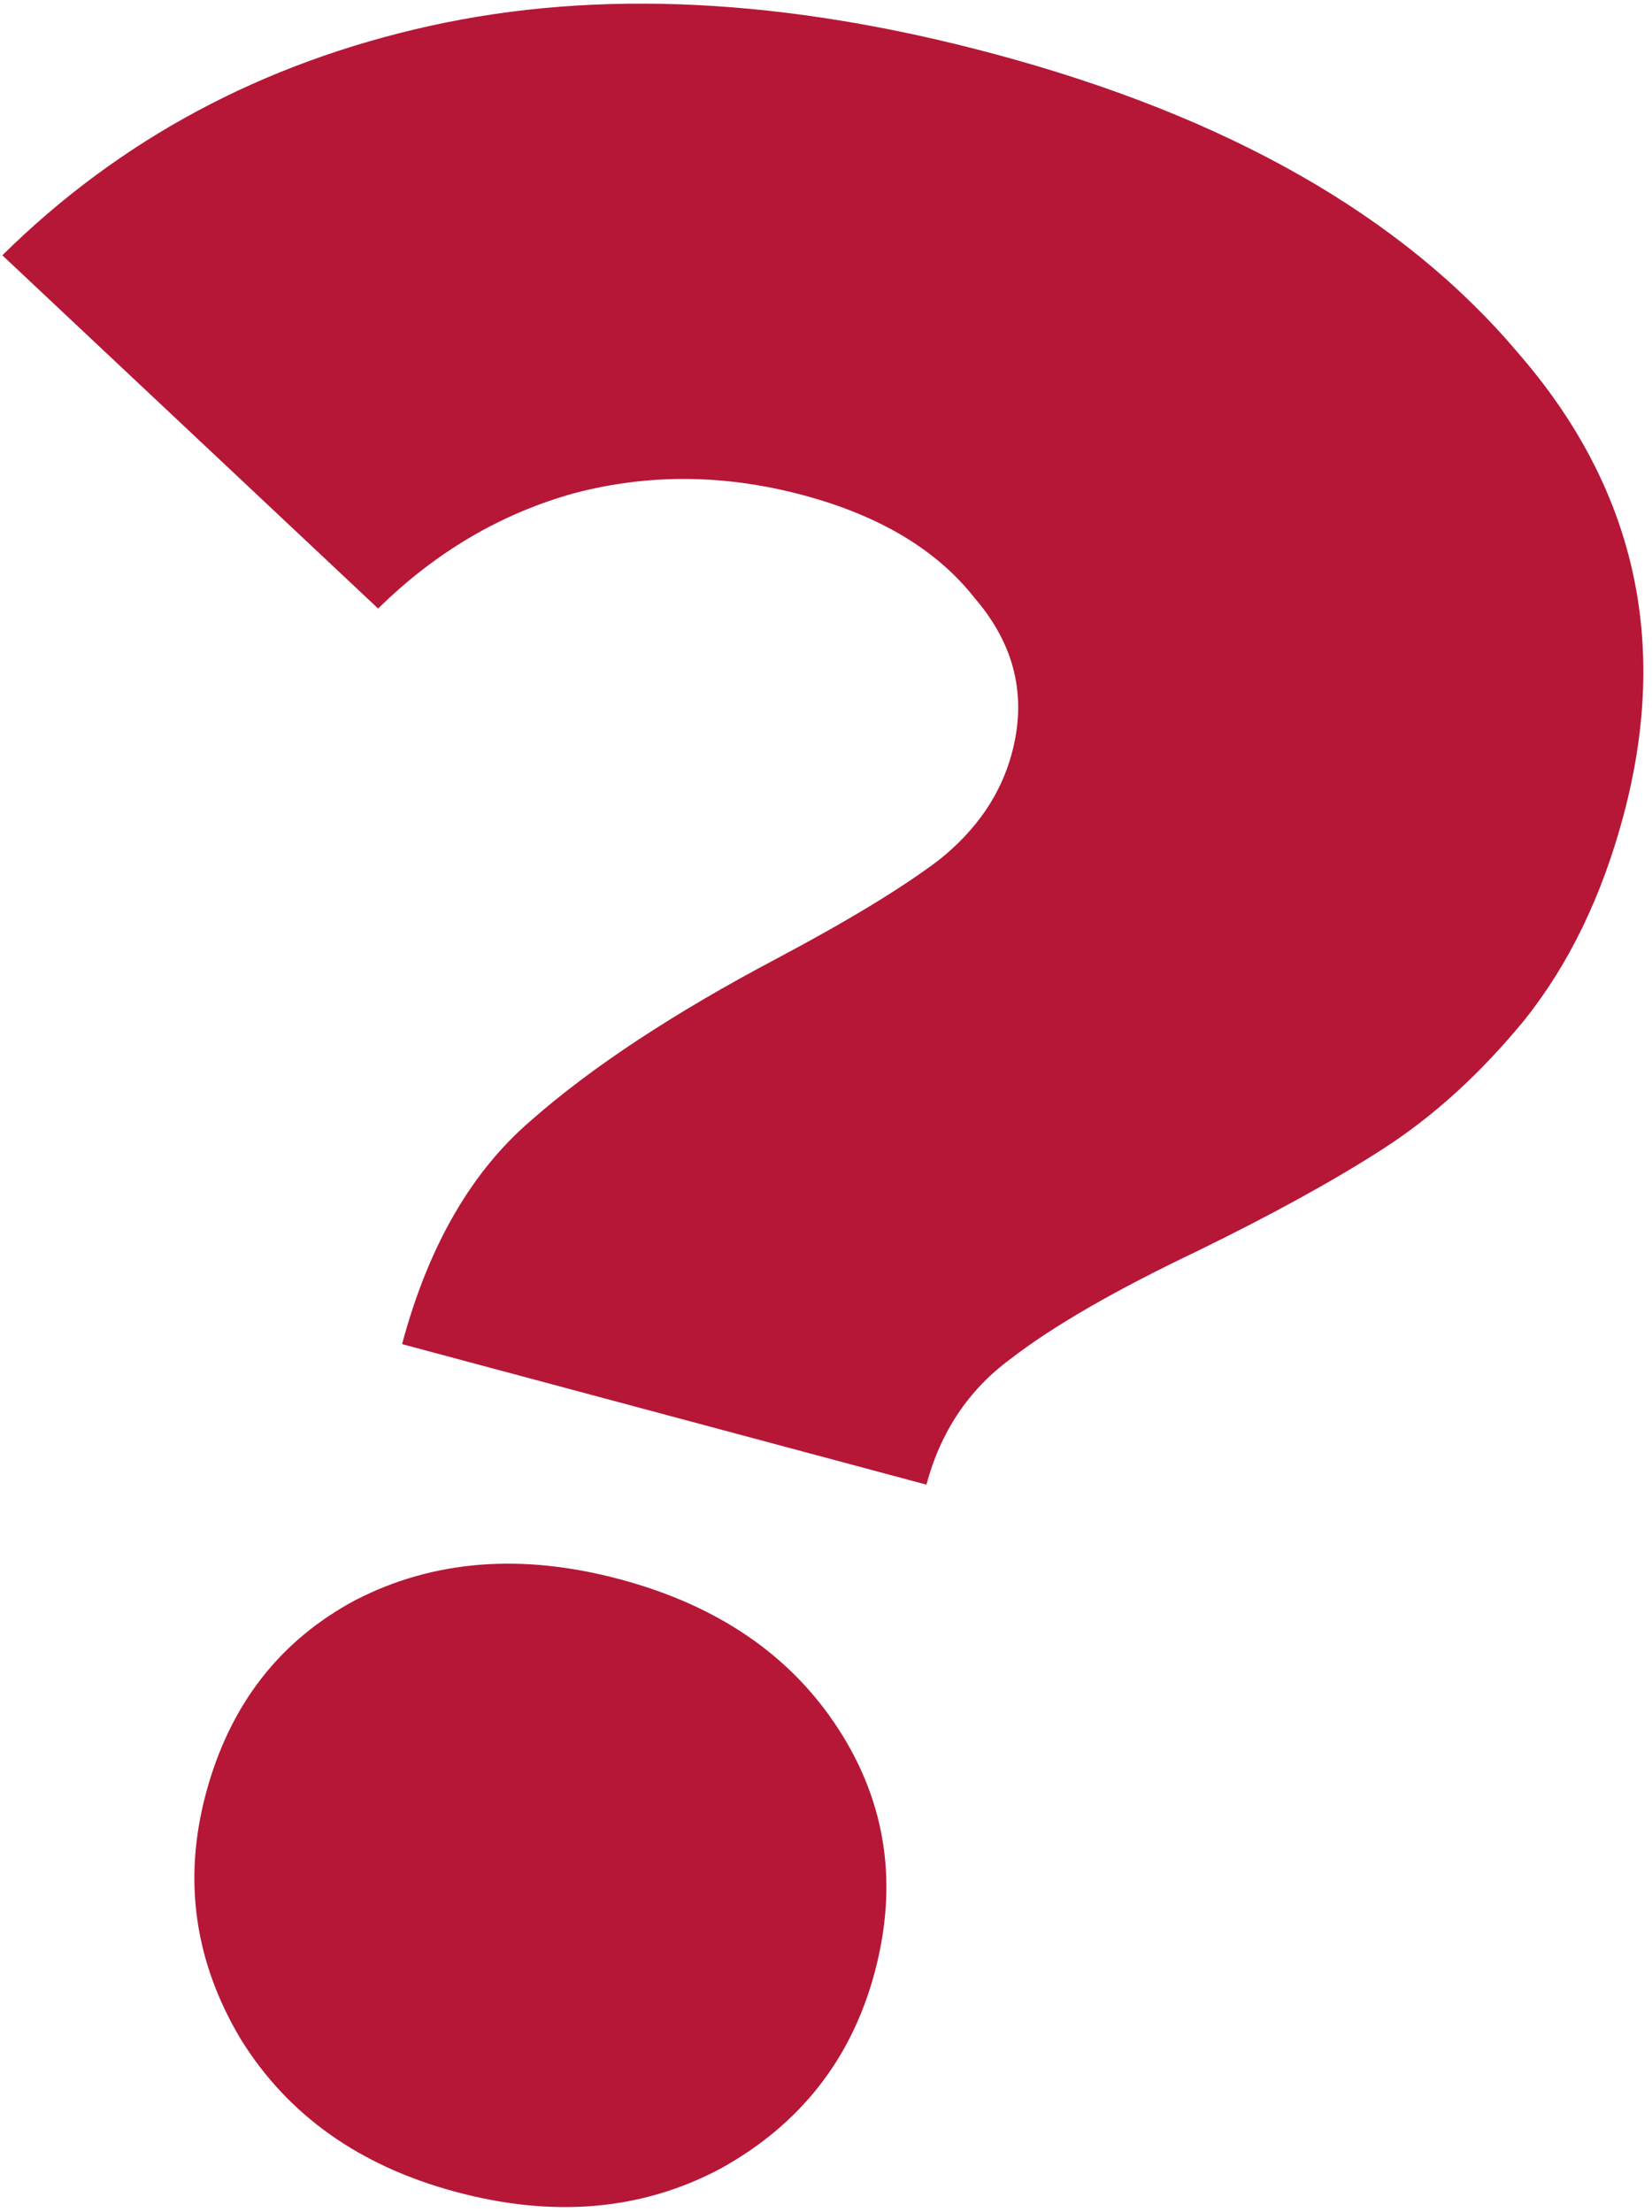 <?xml version="1.0" encoding="UTF-8"?> <svg xmlns="http://www.w3.org/2000/svg" width="183" height="245" viewBox="0 0 183 245" fill="none"> <path d="M44.539 148.875C47.453 138.002 52.235 129.727 58.885 124.05C65.594 118.156 74.653 112.193 86.063 106.16C93.945 101.978 99.933 98.339 104.028 95.24C108.181 91.924 110.869 87.983 112.092 83.416C113.782 77.11 112.403 71.379 107.955 66.225C103.783 60.912 97.455 57.118 88.97 54.845C80.269 52.513 71.775 52.452 63.488 54.66C55.42 56.926 48.219 61.174 41.887 67.402L0.258 28.278C13.257 15.445 29.05 6.974 47.639 2.865C66.227 -1.245 87.051 -0.21 110.111 5.969C135.999 12.905 155.318 23.909 168.067 38.979C181.093 53.89 185.013 71.023 179.827 90.378C177.438 99.294 173.788 106.823 168.878 112.966C164.026 118.892 158.783 123.664 153.15 127.282C147.793 130.741 140.956 134.503 132.639 138.568C123.553 142.893 116.657 146.872 111.953 150.506C107.307 153.923 104.197 158.567 102.624 164.439L44.539 148.875ZM50.506 242.774C39.847 239.918 31.91 234.295 26.697 225.905C21.542 217.299 20.246 208.211 22.81 198.642C25.432 188.856 30.96 181.714 39.394 177.214C48.045 172.773 57.809 172.009 68.687 174.924C79.564 177.839 87.638 183.382 92.91 191.554C98.182 199.726 99.506 208.705 96.884 218.491C94.32 228.059 88.654 235.281 79.887 240.158C71.177 244.816 61.384 245.688 50.506 242.774Z" fill="#B61737"></path> </svg> 